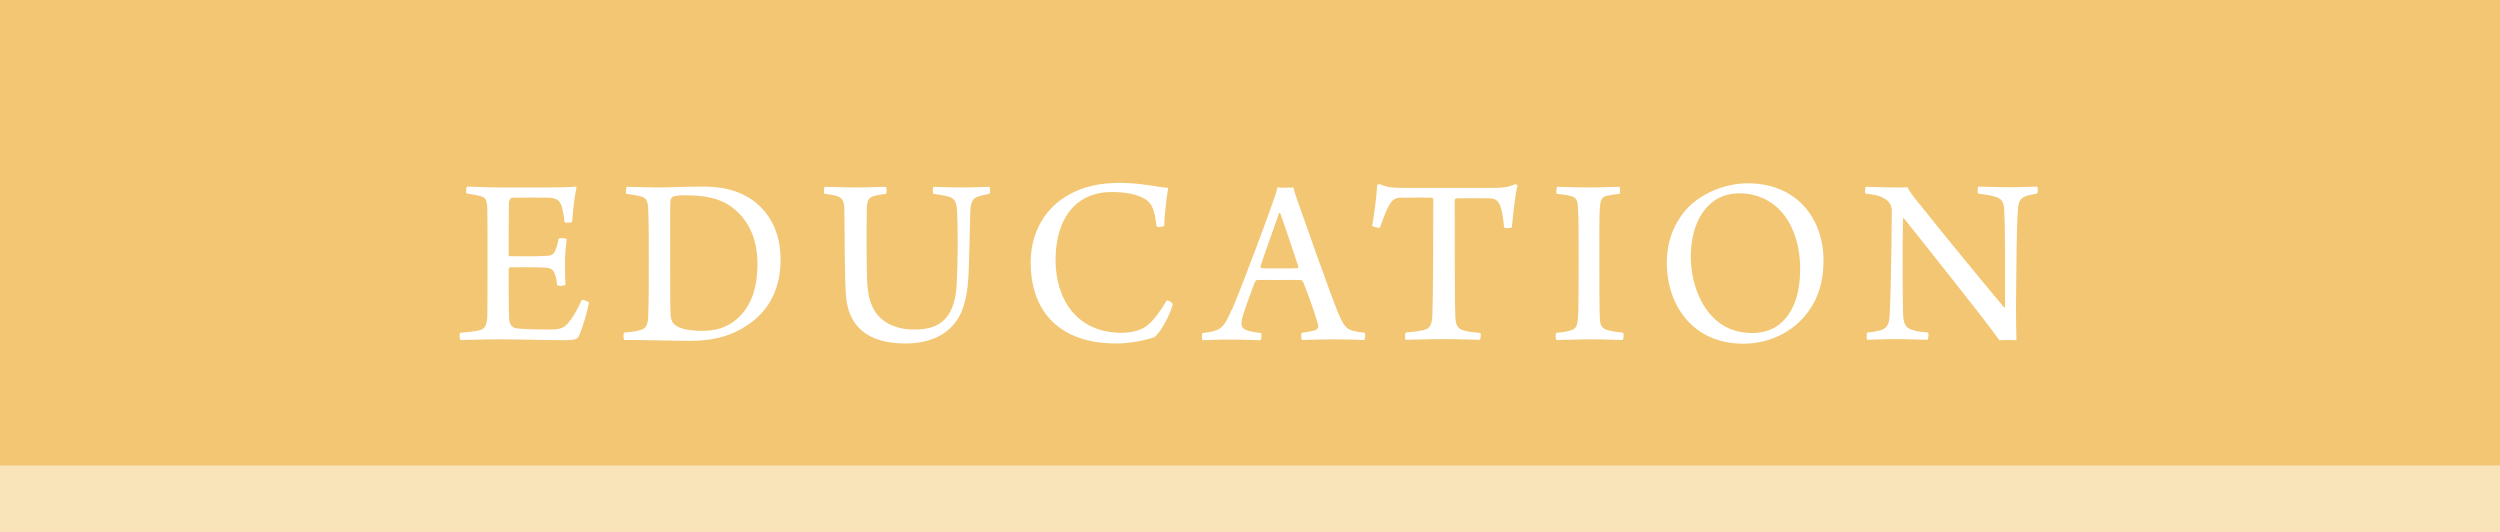 <?xml version="1.0" encoding="UTF-8"?>
<svg id="_レイヤー_2" data-name="レイヤー 2" xmlns="http://www.w3.org/2000/svg" width="114.56" height="24.37" viewBox="0 0 114.56 24.37">
  <defs>
    <style>
      .cls-1, .cls-2 {
        fill: #fff;
      }

      .cls-2 {
        opacity: .5;
      }

      .cls-3 {
        fill: #f2c672;
      }
    </style>
  </defs>
  <g id="object">
    <g>
      <rect class="cls-3" width="114.56" height="24.37"/>
      <rect class="cls-2" y="21.33" width="114.56" height="3.05"/>
      <g>
        <path class="cls-1" d="m21.4,8.55c.28,0,.87.04,1.5.04h2.22c.43,0,1.02-.01,1.25-.04.01.01.05.04.05.06-.09.34-.17,1.09-.2,1.55-.05.06-.32.06-.35.02-.03-.33-.08-.52-.12-.69-.09-.27-.19-.4-.56-.43-.21-.01-1.58-.01-1.73,0-.08.02-.14.16-.14.21-.01.63-.01,1.89-.01,2.39,0,.03.02.08.06.08.45.01,1.32.01,1.73-.02.25-.02.33-.16.38-.34.05-.12.09-.28.12-.45.07-.03.33-.02.37.03-.03.23-.08.67-.08,1.06,0,.42.01.75.02,1.03-.06.06-.33.07-.38.01-.03-.24-.04-.33-.09-.46-.05-.16-.12-.3-.38-.33-.34-.03-1.28-.03-1.69-.02-.02,0-.06.06-.06.09,0,.52,0,1.72.02,2.26,0,.23.12.38.26.43.23.06,1.21.07,1.67.07.49-.01.63-.11.83-.37.18-.2.42-.65.57-.99.06-.01.28.07.33.12-.06.35-.3,1.21-.47,1.55-.07.12-.14.18-.7.18-.95,0-1.76-.04-2.94-.04-.76,0-1.32.03-1.78.03-.04-.03-.06-.27-.01-.33.35-.03.65-.06.86-.11.27-.07.35-.21.38-.61.01-.21.01-1.46.01-2.73,0-1.03,0-2.03-.01-2.24-.02-.41-.07-.51-.34-.58-.15-.04-.34-.08-.6-.11-.06-.05-.03-.26.01-.32Z"/>
        <path class="cls-1" d="m28.6,15.57c-.04-.06-.04-.29,0-.33.33-.02.55-.06.73-.11.2-.06.34-.15.37-.54.03-.71.03-1.64.03-2.64,0-.68,0-2-.03-2.41-.02-.39-.12-.5-.41-.56-.15-.03-.34-.07-.6-.1-.02-.04,0-.28.03-.32.24,0,1.04.03,1.37.03.68,0,1.14-.04,2.19-.04.98,0,1.82.27,2.42.79.72.63,1.07,1.51,1.07,2.56,0,1.56-.73,2.46-1.45,2.95-.7.5-1.55.77-2.7.77-.67,0-1.49-.03-2.47-.04h-.56Zm2.36-.66c.24.18.72.25,1.22.25.55,0,1.13-.11,1.65-.6.53-.5.88-1.24.88-2.47,0-1.14-.41-2.09-1.29-2.68-.51-.34-1.19-.46-2-.46-.23,0-.46.01-.58.06-.04.02-.11.1-.12.2-.02.25-.01,1.79-.01,2.74s0,2.26.02,2.51c.01.15.07.35.23.45Z"/>
        <path class="cls-1" d="m37.83,8.56c.2,0,.9.03,1.43.03s1.05-.03,1.33-.03c.05.03.05.28.01.32-.25.04-.41.06-.54.1-.26.08-.33.2-.34.6-.02,1.11-.01,2.63.01,3.23.02.47.09.9.21,1.15.23.63.88,1.14,1.95,1.14.94,0,1.85-.28,1.95-2.07.04-.86.07-2.12.02-3.27-.01-.56-.14-.71-.51-.78-.16-.04-.33-.06-.58-.1-.04-.04-.03-.28.01-.32.2,0,.7.03,1.35.03.51,0,1.02-.03,1.21-.03.03.03.05.29,0,.32-.17.04-.35.07-.47.11-.33.09-.4.29-.41.83-.07,2.32-.03,3.14-.23,3.93-.33,1.52-1.55,1.99-2.73,1.99-1.78,0-2.57-.81-2.72-2.04-.09-.71-.07-3.58-.09-4.16-.01-.29-.08-.47-.32-.55-.12-.05-.38-.08-.59-.11-.04-.03-.03-.28.01-.32Z"/>
        <path class="cls-1" d="m52.34,9.05c-.37-.18-.86-.25-1.4-.25-1.64,0-2.57,1.21-2.57,3.12,0,1.81,1,3.33,3.01,3.33.49,0,.96-.12,1.24-.38.28-.23.55-.61.85-1.11.06,0,.25.1.27.18-.11.49-.6,1.37-.86,1.52-.33.11-1.04.28-1.73.28-2.52,0-3.92-1.38-3.92-3.73,0-1.22.55-2.44,1.79-3.11.6-.33,1.33-.52,2.29-.52s1.72.19,2.22.23c-.07.4-.17,1.23-.18,1.74-.04.04-.34.08-.35.02-.11-.9-.26-1.13-.68-1.33Z"/>
        <path class="cls-1" d="m56.45,14.2c.58-1.37,1.64-4.25,1.89-4.97.09-.24.17-.49.19-.64.04,0,.18.01.37.01.23,0,.34-.01.37-.01.04.17.1.37.18.59.23.64,1.48,4.22,1.87,5.16.33.76.41.81,1.22.91.04.03.01.28-.02.33-.29-.01-.87-.03-1.38-.03-.55,0-1.24.02-1.48.03-.03-.05-.06-.28-.01-.33.25-.03.45-.07.62-.12.15-.07.16-.18.12-.28-.13-.49-.47-1.43-.68-1.94-.01-.03-.08-.08-.1-.08-.16-.01-.55,0-1.06,0-.72,0-.8-.01-.94,0-.04,0-.1.07-.11.1-.23.61-.59,1.56-.61,1.83-.01.19.01.32.36.41.14.03.33.07.54.09.03.05.01.28-.02.33-.24,0-.81-.03-1.45-.03s-.99.03-1.21.03c-.05-.05-.05-.28,0-.33.81-.1.95-.18,1.32-1.05Zm2.16-4.43c-.19.56-.66,1.84-.85,2.44,0,.04.01.07.04.08.11.01.47.01.9.01.27,0,.64,0,.76-.01.02,0,.06-.04.03-.09-.23-.7-.65-1.95-.83-2.44-.01,0-.05-.01-.06.01Z"/>
        <path class="cls-1" d="m67.8,15.57c-.33,0-.99-.03-1.68-.03-.84,0-1.41.03-1.71.03-.04-.06-.03-.28,0-.33.35-.03.63-.07.8-.11.36-.07.42-.29.43-.81.03-.88.04-3.3.04-5.17,0-.05-.04-.09-.08-.09-.19-.01-1.03-.01-1.46,0-.19.01-.34.09-.47.32-.13.21-.28.62-.44,1.05-.04.03-.33-.03-.35-.09.09-.47.2-1.38.23-1.86,0-.02.1-.06.12-.04.2.1.5.17.92.17h4.18c.52,0,.77-.02,1.1-.17.03,0,.1.03.11.06-.11.4-.2,1.3-.26,1.91-.03.06-.33.06-.36.01-.03-.4-.09-.79-.18-1-.09-.23-.23-.32-.44-.33-.53-.01-1.32-.01-1.58,0-.03.01-.06.06-.06.09,0,1.66,0,4.79.03,5.36.03.4.12.53.38.6.18.06.37.08.77.12.03.06.01.31-.04.33Z"/>
        <path class="cls-1" d="m71.34,8.56c.24,0,.88.03,1.47.03s1.12-.03,1.4-.03c.03.05.05.26.01.32-.25.03-.44.06-.58.09-.26.07-.3.21-.33.56-.03.47-.02,1.42-.02,2.41,0,1.12,0,2.2.02,2.6.01.33.06.52.4.6.16.04.39.08.67.11.04.05.02.29-.02.33-.27,0-.9-.03-1.46-.03-.64,0-1.21.03-1.57.03-.06-.03-.06-.29-.01-.33.25-.02.42-.04.58-.09.33-.07.37-.23.4-.49.04-.32.04-1.48.04-2.96,0-.93,0-1.66-.03-2.19-.02-.28-.04-.45-.28-.52-.17-.06-.38-.08-.69-.12-.04-.04-.02-.28.01-.32Z"/>
        <path class="cls-1" d="m77.35,14.72c-.68-.75-.97-1.69-.97-2.71,0-.84.25-1.56.7-2.18.62-.86,1.85-1.43,3.01-1.43,2.3,0,3.47,1.68,3.47,3.52,0,.99-.23,1.71-.69,2.35-.7.97-1.84,1.48-2.97,1.48s-1.96-.4-2.55-1.03Zm4.19.14c.7-.56.95-1.5.95-2.54,0-1.22-.41-2.39-1.3-3.01-.41-.28-.89-.45-1.48-.45-.4,0-.73.09-1.02.25-.82.49-1.21,1.5-1.21,2.65s.44,2.47,1.43,3.12c.4.25.84.38,1.41.38.47,0,.91-.15,1.21-.39Z"/>
        <path class="cls-1" d="m85.5,8.56c.28,0,.85.03,1.41.03.23,0,.42,0,.51-.01.04.11.11.24.41.61,1.15,1.45,3.47,4.27,4.01,4.9.02.01.03,0,.04-.01,0-1.55.01-3.66-.04-4.47-.02-.33-.09-.51-.43-.6-.2-.06-.45-.1-.76-.14-.04-.04-.03-.28,0-.32.29,0,.81.03,1.5.03.38,0,1.05-.03,1.2-.03.04.03.04.27,0,.32-.2.03-.35.07-.5.11-.29.1-.36.3-.38.61-.07.87-.06,2.31-.09,4.45,0,.52.01,1.17.02,1.55-.12-.01-.64-.01-.78,0-.6-.86-3.7-4.74-4.38-5.59-.01-.01-.04,0-.04.01-.02,1.16-.02,3.81.01,4.44.02.45.17.61.46.68.17.06.39.08.68.11.05.05.01.28-.02.33-.27,0-.78-.03-1.41-.03-.69,0-1.12.03-1.36.03-.03-.03-.03-.29,0-.33.25-.02.43-.06.6-.1.26-.08.41-.23.43-.67.04-.59.08-2.43.1-4.8,0-.17-.06-.42-.31-.55-.21-.15-.46-.2-.9-.25-.03-.03-.02-.28.02-.32Z"/>
      </g>
    </g>
  </g>
</svg>